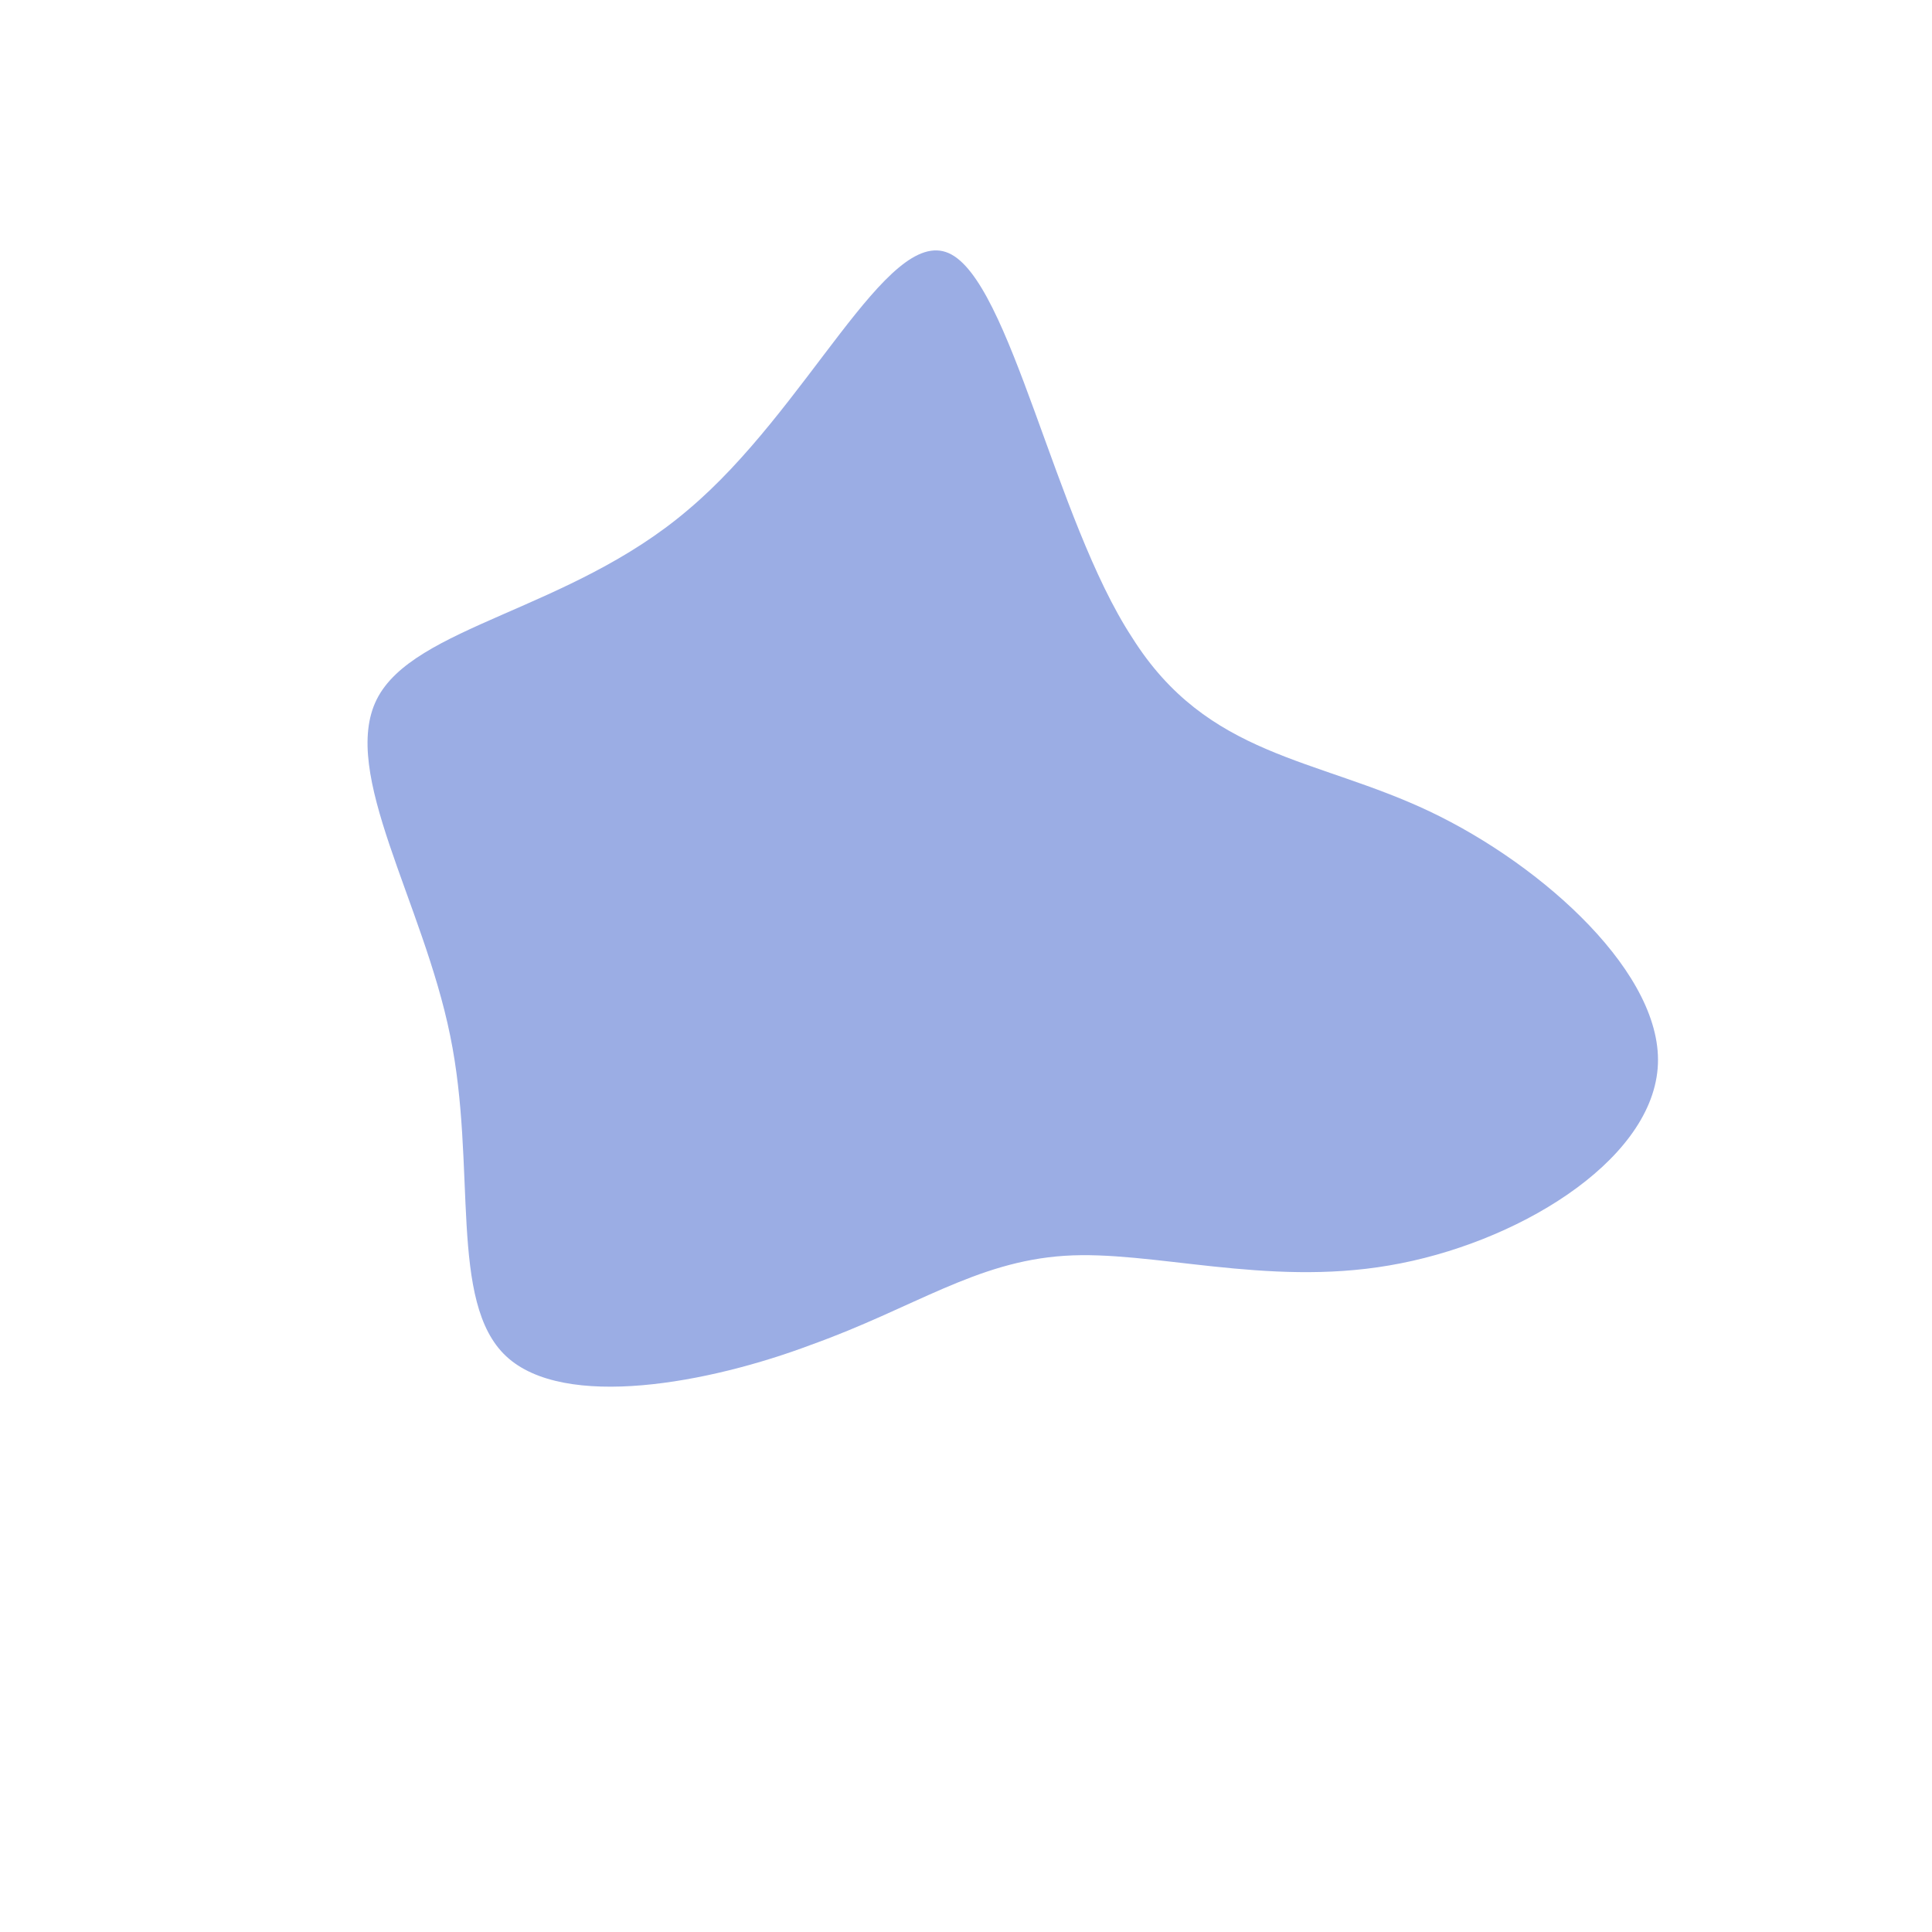 <!--?xml version="1.0" standalone="no"?-->
              <svg id="sw-js-blob-svg" viewBox="0 0 100 100" xmlns="http://www.w3.org/2000/svg" version="1.1">
                    <defs> 
                        <linearGradient id="sw-gradient" x1="0" x2="1" y1="1" y2="0">
                            <stop id="stop1" stop-color="rgba(155, 173, 228, 1)" offset="0%"></stop>
                            <stop id="stop2" stop-color="rgba(155, 173, 228, 1)" offset="100%"></stop>
                        </linearGradient>
                    </defs>
                <path fill="url(#sw-gradient)" d="M8.6,-17C12.5,-10.8,18.1,-10.8,24,-8C29.9,-5.2,36.2,0.5,35.8,5.3C35.4,10.2,28.4,14.4,21.9,15.5C15.5,16.6,9.6,14.7,5.1,15C0.5,15.3,-2.7,17.7,-8,19.6C-13.3,21.6,-20.8,23,-23.8,20.2C-26.8,17.4,-25.3,10.4,-26.7,3.6C-28.1,-3.3,-32.4,-10,-30.5,-13.8C-28.6,-17.6,-20.5,-18.4,-14.4,-23.6C-8.2,-28.8,-4.1,-38.3,-0.9,-36.9C2.3,-35.5,4.6,-23.1,8.6,-17Z" width="100%" height="100%" transform="translate(50 50)" stroke-width="0" style="transition: all 0.3s ease 0s;"></path>
              </svg>